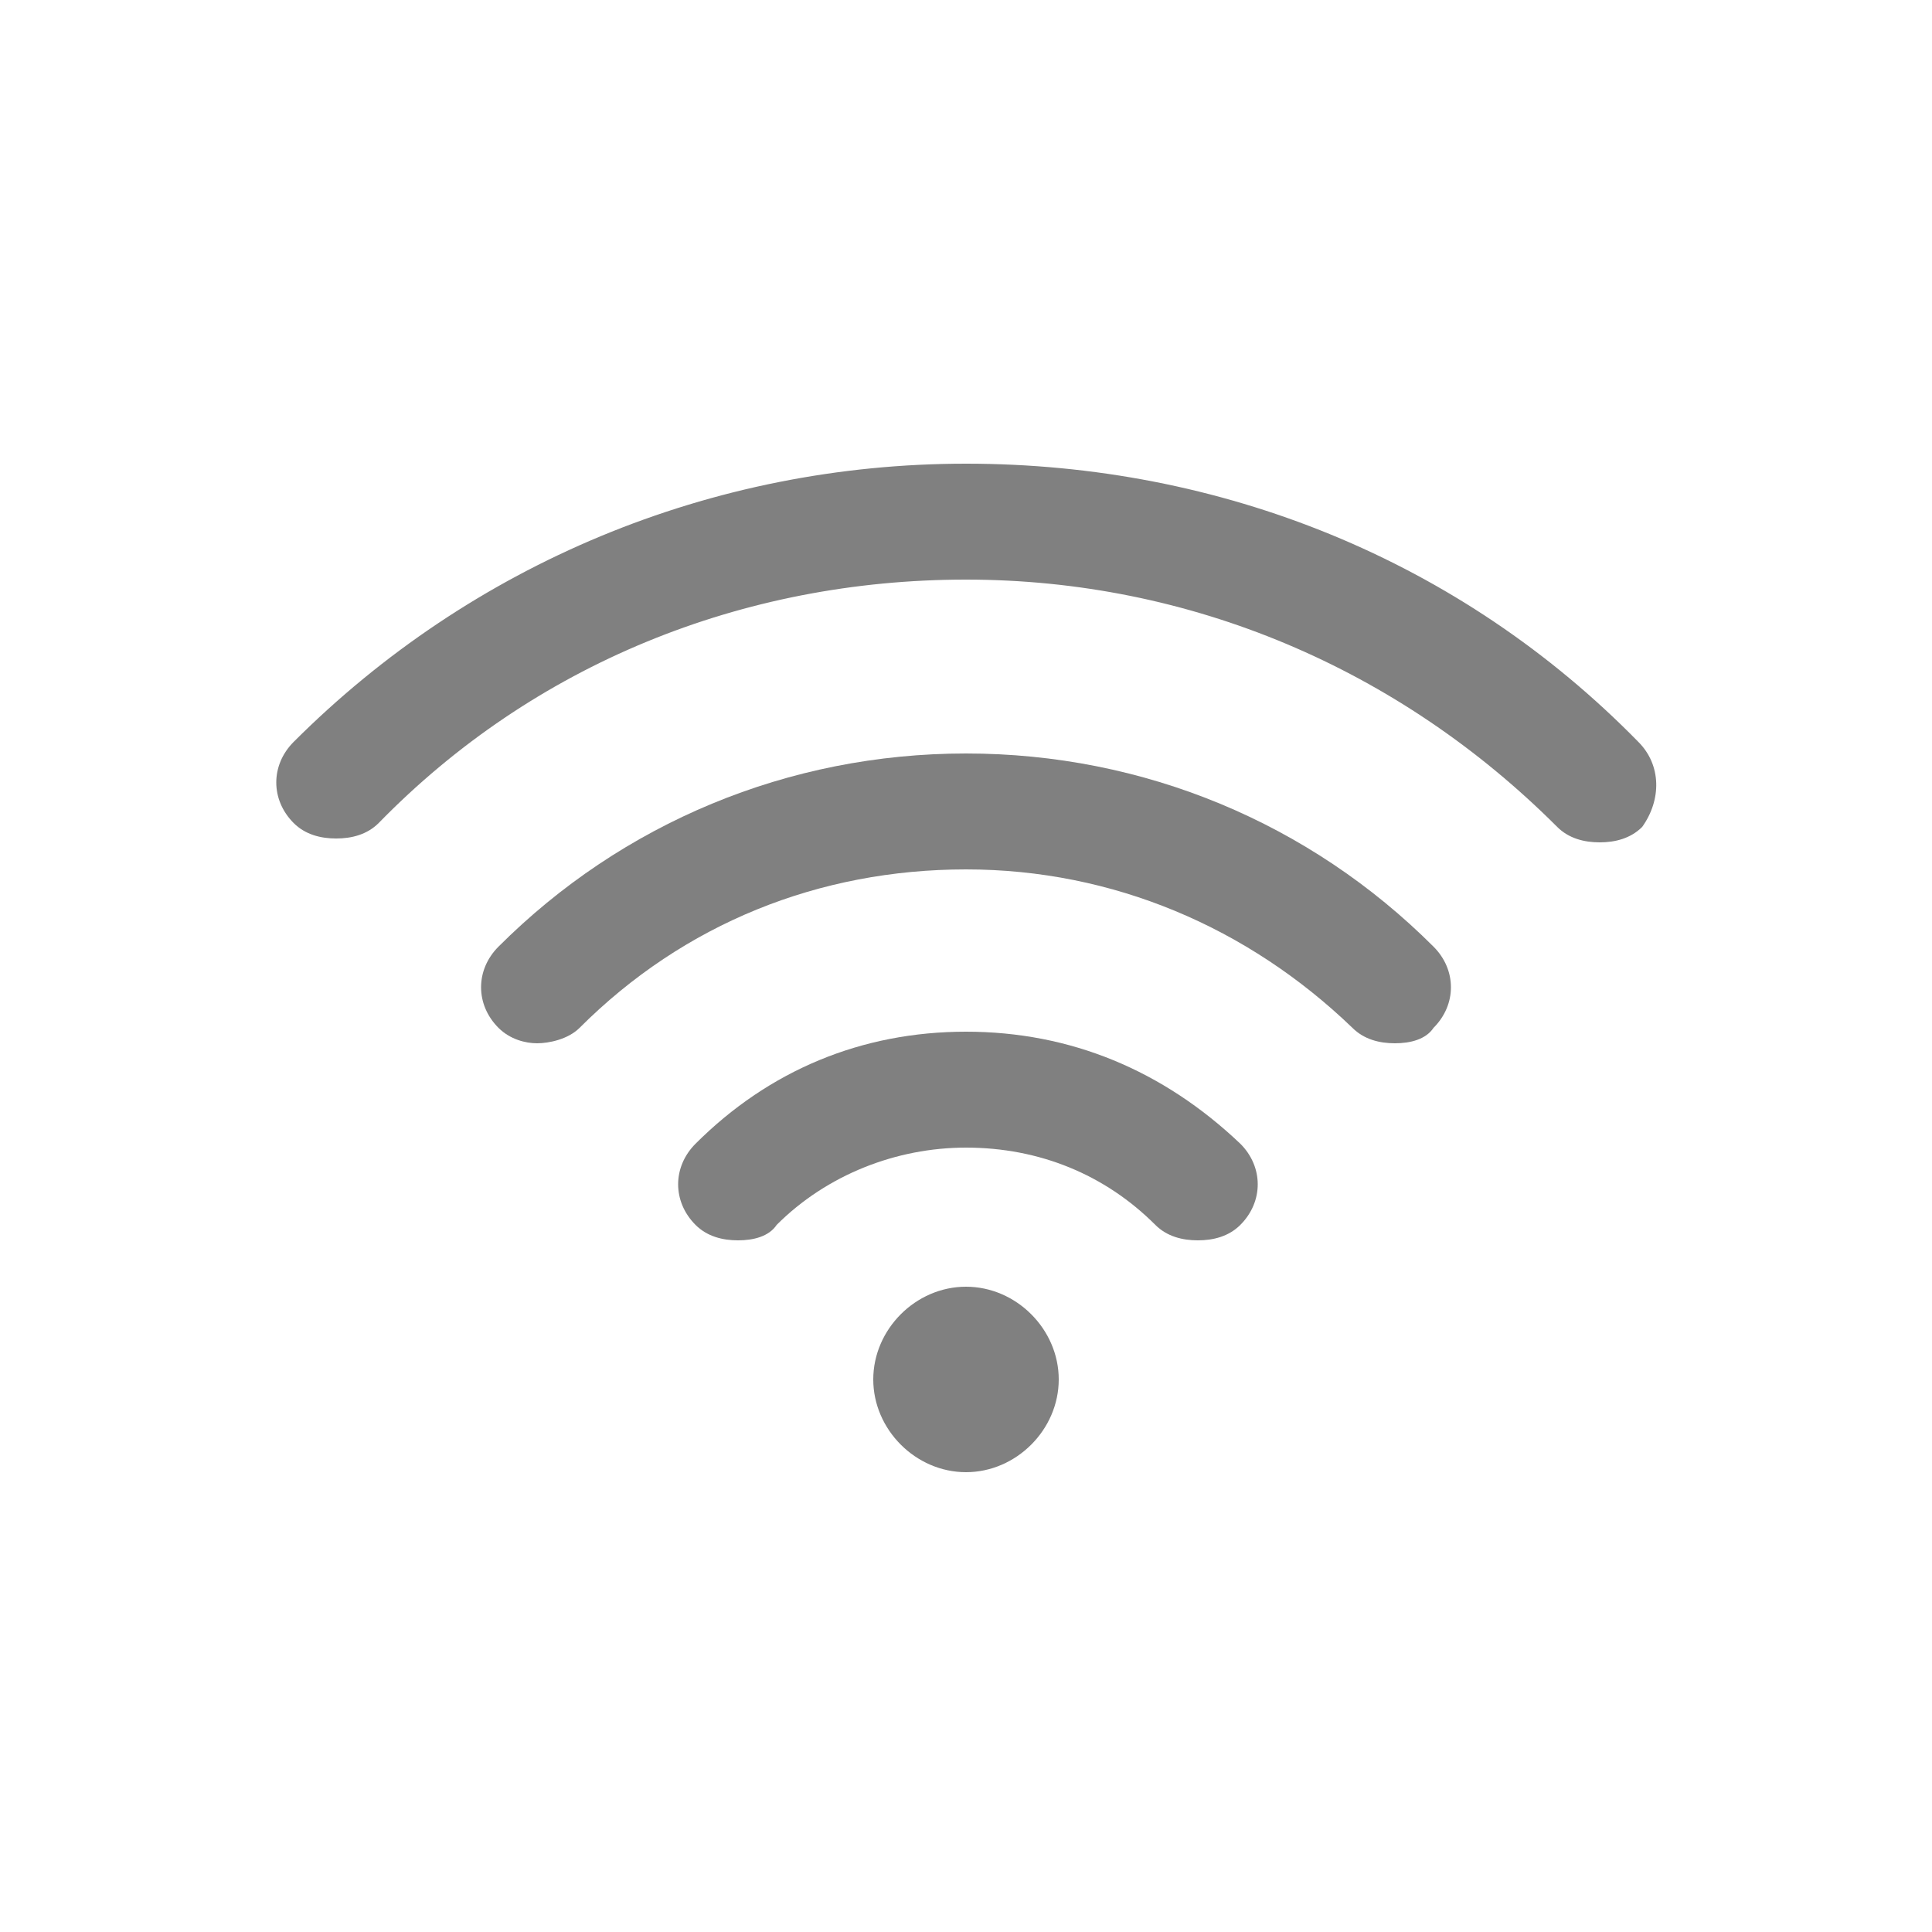 <?xml version="1.0" encoding="utf-8"?>
<!-- Generator: Adobe Illustrator 27.3.1, SVG Export Plug-In . SVG Version: 6.00 Build 0)  -->
<svg version="1.1" id="レイヤー_1" xmlns="http://www.w3.org/2000/svg" xmlns:xlink="http://www.w3.org/1999/xlink" x="0px"
	 y="0px" viewBox="0 0 50 50" style="enable-background:new 0 0 50 50;" xml:space="preserve">
<style type="text/css">
	.st0{fill:#FFFFFF;}
	.st1{fill:#808080;}
</style>
<rect class="st0" width="50" height="50"/>
<g>
	<path class="st1" d="M25,26.7c-2.7,0-5.1,1-7,2.9c-0.6,0.6-0.6,1.5,0,2.1c0.3,0.3,0.7,0.4,1.1,0.4c0.4,0,0.8-0.1,1-0.4
		c1.3-1.3,3.1-2,4.9-2c1.9,0,3.6,0.7,4.9,2c0.3,0.3,0.7,0.4,1.1,0.4s0.8-0.1,1.1-0.4c0.6-0.6,0.6-1.5,0-2.1
		C30.1,27.7,27.7,26.7,25,26.7z"/>
	<path class="st1" d="M25,19.5c-4.6,0-8.9,1.8-12.1,5c-0.6,0.6-0.6,1.5,0,2.1c0.3,0.3,0.7,0.4,1,0.4s0.8-0.1,1.1-0.4
		c2.7-2.7,6.2-4.1,10-4.1c3.8,0,7.3,1.5,10,4.1c0.3,0.3,0.7,0.4,1.1,0.4c0.4,0,0.8-0.1,1-0.4c0.6-0.6,0.6-1.5,0-2.1
		C33.9,21.3,29.6,19.5,25,19.5z"/>
	<path class="st1" d="M42.4,19.2C37.8,14.5,31.6,12,25,12s-12.8,2.6-17.4,7.2c-0.6,0.6-0.6,1.5,0,2.1c0.3,0.3,0.7,0.4,1.1,0.4
		s0.8-0.1,1.1-0.4C13.8,17.2,19.2,15,25,15c5.8,0,11.2,2.3,15.3,6.4c0.3,0.3,0.7,0.4,1.1,0.4c0.4,0,0.8-0.1,1.1-0.4
		C43,20.7,43,19.8,42.4,19.2z"/>
	<path class="st1" d="M25,33.3c-1.3,0-2.4,1.1-2.4,2.4c0,1.3,1.1,2.4,2.4,2.4c1.3,0,2.4-1.1,2.4-2.4C27.4,34.4,26.3,33.3,25,33.3z"
		/>
</g>
</svg>
